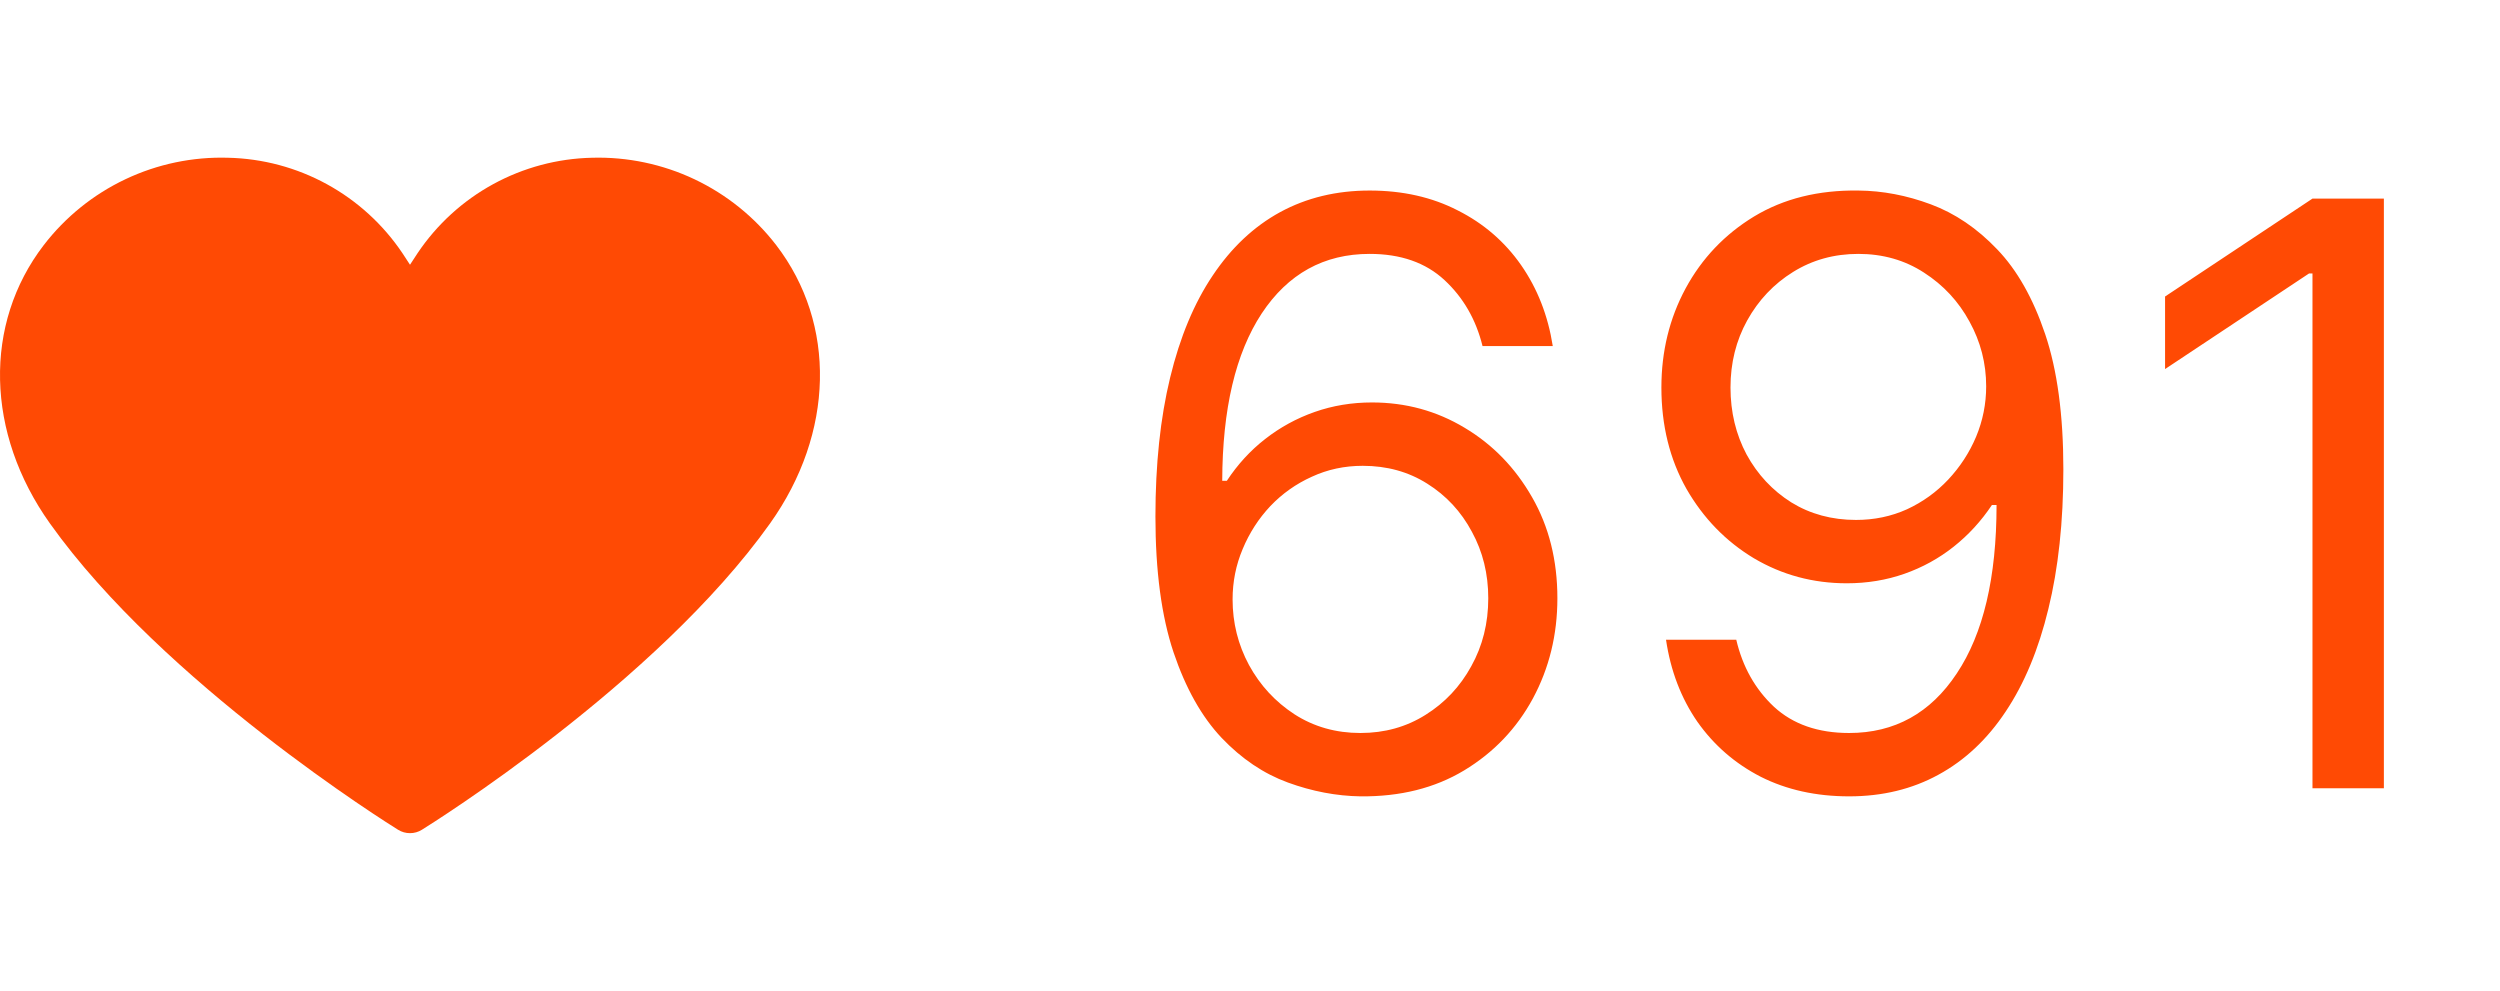 <?xml version="1.0" encoding="UTF-8"?> <svg xmlns="http://www.w3.org/2000/svg" width="111" height="44" viewBox="0 0 111 44" fill="none"><path d="M18.204 36.992C18.017 36.993 17.835 36.941 17.677 36.843C17.254 36.581 7.273 30.345 2.215 23.238C-0.636 19.232 -0.743 14.383 1.942 10.884C2.901 9.636 4.144 8.633 5.566 7.959C6.989 7.284 8.551 6.957 10.125 7.004C11.66 7.038 13.165 7.44 14.512 8.177C15.859 8.914 17.01 9.964 17.866 11.238C17.981 11.408 18.093 11.58 18.204 11.755C18.314 11.58 18.427 11.407 18.542 11.238C19.398 9.964 20.548 8.914 21.895 8.177C23.242 7.441 24.746 7.038 26.281 7.004C27.854 6.959 29.416 7.287 30.839 7.961C32.261 8.636 33.504 9.637 34.464 10.884C37.15 14.383 37.043 19.232 34.192 23.238C29.134 30.344 19.154 36.58 18.731 36.842C18.573 36.941 18.39 36.993 18.204 36.992Z" fill="#FF4A04"></path><path d="M60.403 35.358C59.33 35.341 58.256 35.136 57.182 34.744C56.108 34.352 55.128 33.692 54.242 32.763C53.355 31.825 52.644 30.56 52.106 28.966C51.57 27.364 51.301 25.352 51.301 22.932C51.301 20.614 51.519 18.56 51.953 16.77C52.388 14.972 53.019 13.459 53.845 12.232C54.672 10.996 55.669 10.058 56.837 9.419C58.013 8.78 59.338 8.46 60.812 8.46C62.278 8.46 63.582 8.754 64.724 9.342C65.875 9.922 66.812 10.732 67.537 11.771C68.261 12.811 68.73 14.008 68.943 15.364H65.824C65.534 14.188 64.972 13.212 64.136 12.436C63.301 11.661 62.193 11.273 60.812 11.273C58.784 11.273 57.186 12.155 56.019 13.919C54.859 15.683 54.276 18.159 54.267 21.347H54.472C54.949 20.622 55.516 20.004 56.172 19.493C56.837 18.973 57.57 18.572 58.371 18.291C59.172 18.01 60.02 17.869 60.915 17.869C62.415 17.869 63.787 18.244 65.031 18.994C66.276 19.736 67.273 20.763 68.023 22.075C68.773 23.379 69.148 24.875 69.148 26.562C69.148 28.182 68.785 29.665 68.061 31.011C67.337 32.349 66.318 33.415 65.006 34.207C63.702 34.992 62.168 35.375 60.403 35.358ZM60.403 32.545C61.477 32.545 62.44 32.277 63.293 31.74C64.153 31.203 64.831 30.483 65.325 29.579C65.828 28.676 66.079 27.671 66.079 26.562C66.079 25.48 65.837 24.496 65.351 23.609C64.874 22.715 64.213 22.003 63.369 21.474C62.534 20.946 61.58 20.682 60.506 20.682C59.696 20.682 58.942 20.844 58.243 21.168C57.544 21.483 56.93 21.918 56.402 22.472C55.882 23.026 55.473 23.66 55.175 24.376C54.876 25.084 54.727 25.829 54.727 26.614C54.727 27.653 54.97 28.625 55.456 29.528C55.95 30.432 56.624 31.16 57.476 31.715C58.337 32.269 59.312 32.545 60.403 32.545ZM82.51 8.46C83.584 8.469 84.658 8.673 85.732 9.074C86.806 9.474 87.786 10.139 88.672 11.068C89.559 11.989 90.27 13.246 90.807 14.839C91.344 16.433 91.613 18.432 91.613 20.835C91.613 23.162 91.391 25.229 90.948 27.035C90.513 28.834 89.882 30.351 89.056 31.587C88.238 32.822 87.24 33.76 86.064 34.399C84.897 35.038 83.576 35.358 82.101 35.358C80.635 35.358 79.327 35.068 78.177 34.489C77.034 33.901 76.097 33.087 75.364 32.047C74.64 30.999 74.175 29.784 73.971 28.403H77.09C77.371 29.605 77.929 30.598 78.765 31.382C79.608 32.158 80.721 32.545 82.101 32.545C84.121 32.545 85.715 31.663 86.882 29.899C88.059 28.135 88.647 25.642 88.647 22.421H88.442C87.965 23.136 87.398 23.754 86.742 24.274C86.086 24.794 85.357 25.195 84.556 25.476C83.755 25.757 82.902 25.898 81.999 25.898C80.499 25.898 79.123 25.527 77.87 24.785C76.625 24.035 75.628 23.009 74.878 21.704C74.137 20.392 73.766 18.892 73.766 17.204C73.766 15.602 74.124 14.136 74.84 12.807C75.564 11.469 76.579 10.403 77.882 9.611C79.195 8.818 80.738 8.435 82.51 8.46ZM82.51 11.273C81.436 11.273 80.469 11.541 79.608 12.078C78.756 12.607 78.079 13.322 77.576 14.226C77.081 15.121 76.834 16.114 76.834 17.204C76.834 18.296 77.073 19.288 77.55 20.183C78.036 21.07 78.696 21.777 79.532 22.305C80.375 22.825 81.334 23.085 82.408 23.085C83.218 23.085 83.972 22.928 84.671 22.612C85.37 22.288 85.979 21.849 86.499 21.296C87.027 20.733 87.441 20.098 87.739 19.391C88.037 18.675 88.186 17.929 88.186 17.153C88.186 16.131 87.939 15.172 87.445 14.277C86.959 13.382 86.286 12.658 85.425 12.104C84.573 11.55 83.601 11.273 82.51 11.273ZM105.844 8.818V35H102.674V12.142H102.521L96.129 16.386V13.165L102.674 8.818H105.844Z" fill="#FF4A04"></path></svg> 